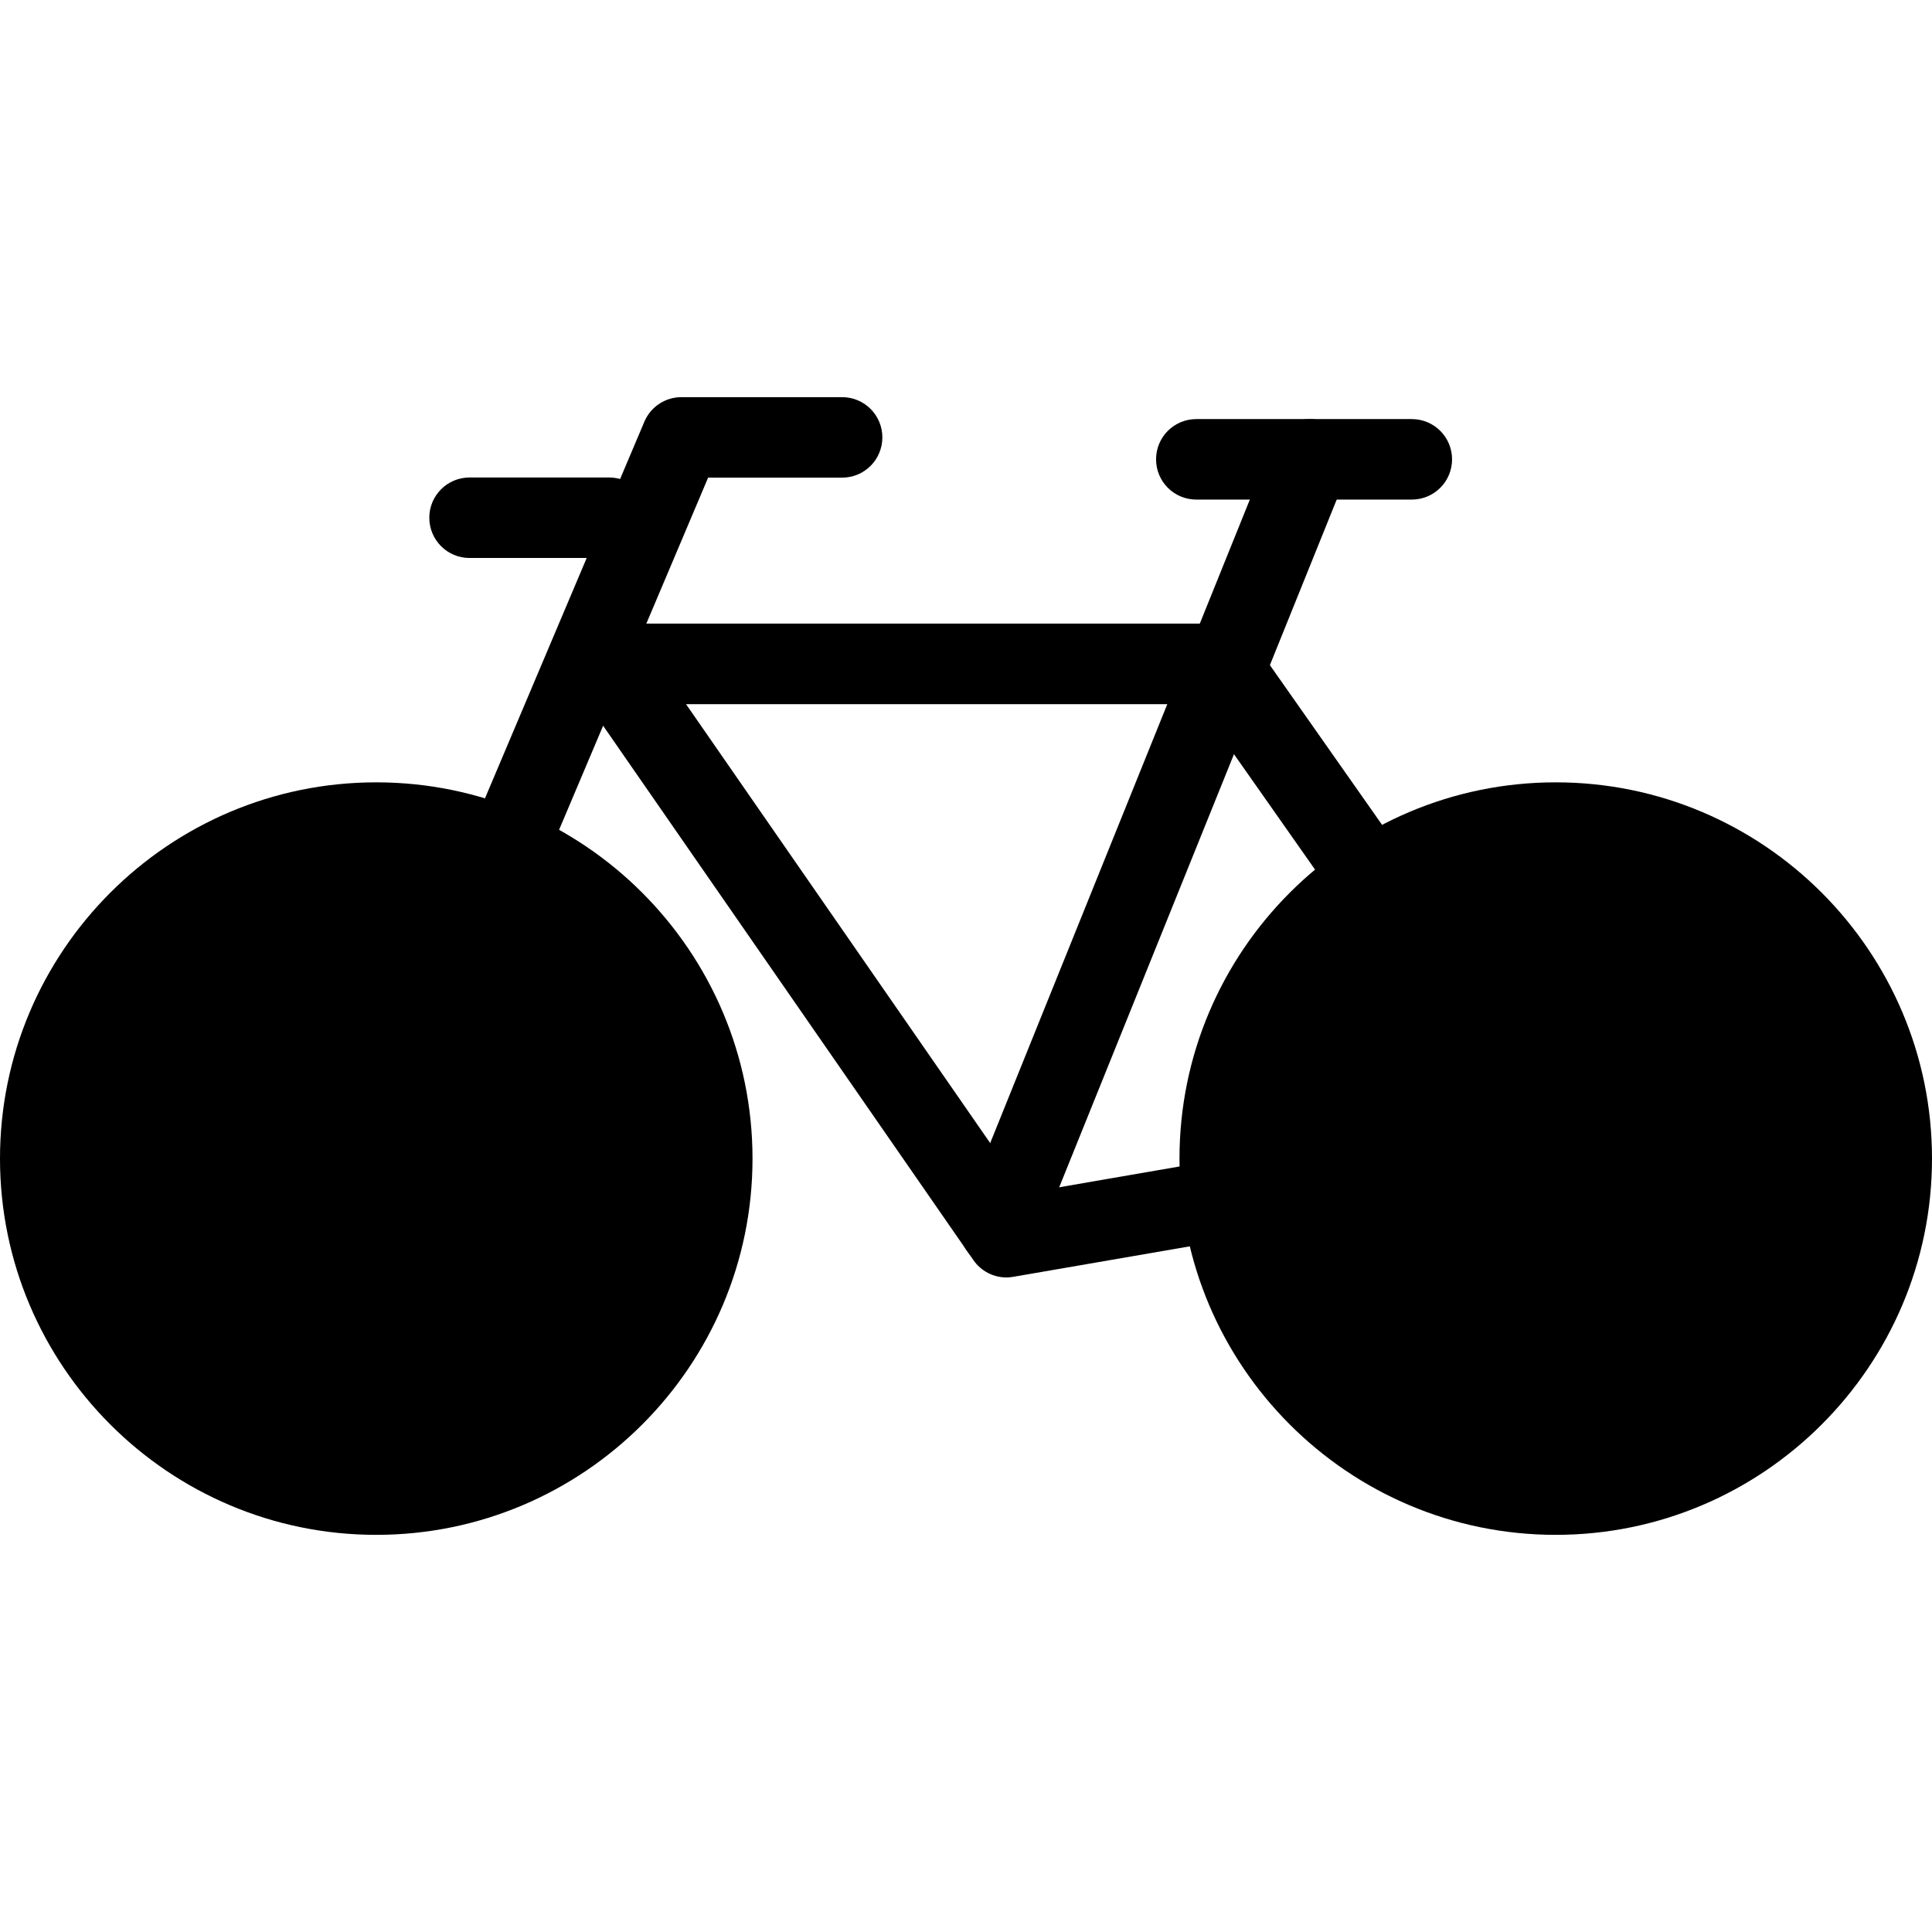 <?xml version="1.0" encoding="utf-8"?>
<!-- Generator: Adobe Illustrator 16.0.0, SVG Export Plug-In . SVG Version: 6.00 Build 0)  -->
<!DOCTYPE svg PUBLIC "-//W3C//DTD SVG 1.1//EN" "http://www.w3.org/Graphics/SVG/1.1/DTD/svg11.dtd">
<svg version="1.1" id="Layer_1" xmlns="http://www.w3.org/2000/svg" xmlns:xlink="http://www.w3.org/1999/xlink" x="0px" y="0px"
	 width="48px" height="48px" viewBox="0 0 48 48" enable-background="new 0 0 48 48" xml:space="preserve">
<g>
	<g>
		<path d="M38.652,19.437c-5.154,0-9.348,4.193-9.348,9.348c0,5.154,4.193,9.348,9.348,9.348S48,33.939,48,28.785
			C48,23.63,43.807,19.437,38.652,19.437z"/>
		<path d="M9.348,19.437C4.193,19.437,0,23.63,0,28.785c0,5.154,4.193,9.348,9.348,9.348s9.348-4.193,9.348-9.348
			C18.695,23.63,14.502,19.437,9.348,19.437z"/>
	</g>
	<path d="M9.348,29.785c-0.131,0-0.263-0.025-0.39-0.08c-0.509-0.215-0.746-0.801-0.531-1.311l7.582-17.917
		c0.156-0.37,0.52-0.61,0.921-0.61h3.992c0.553,0,1,0.447,1,1s-0.447,1-1,1h-3.329l-7.324,17.306
		C10.107,29.557,9.737,29.785,9.348,29.785z"/>
	<path d="M25.005,31.738c-0.324,0-0.633-0.158-0.822-0.432l-9.87-14.244c-0.212-0.306-0.236-0.704-0.063-1.033
		c0.173-0.33,0.514-0.536,0.886-0.536h15.17c0.326,0,0.631,0.158,0.818,0.425l8.348,11.886c0.197,0.281,0.236,0.643,0.105,0.959
		c-0.132,0.316-0.416,0.543-0.754,0.602l-13.647,2.357C25.118,31.732,25.062,31.738,25.005,31.738z M17.044,17.494l8.42,12.151
		l11.463-1.982l-7.142-10.168H17.044z"/>
	<path d="M24.835,31.492c-0.125,0-0.252-0.023-0.374-0.072c-0.513-0.207-0.76-0.789-0.554-1.301l7.7-19.082
		c0.207-0.513,0.794-0.757,1.302-0.554c0.513,0.207,0.76,0.79,0.554,1.302l-7.7,19.082C25.605,31.256,25.23,31.492,24.835,31.492z"
		/>
	<path d="M35.076,12.412h-5.354c-0.553,0-1-0.447-1-1s0.447-1,1-1h5.354c0.553,0,1,0.447,1,1S35.629,12.412,35.076,12.412z"/>
	<path d="M15.135,13.863h-3.469c-0.553,0-1-0.447-1-1s0.447-1,1-1h3.469c0.553,0,1,0.447,1,1S15.688,13.863,15.135,13.863z"/>
</g>
</svg>
